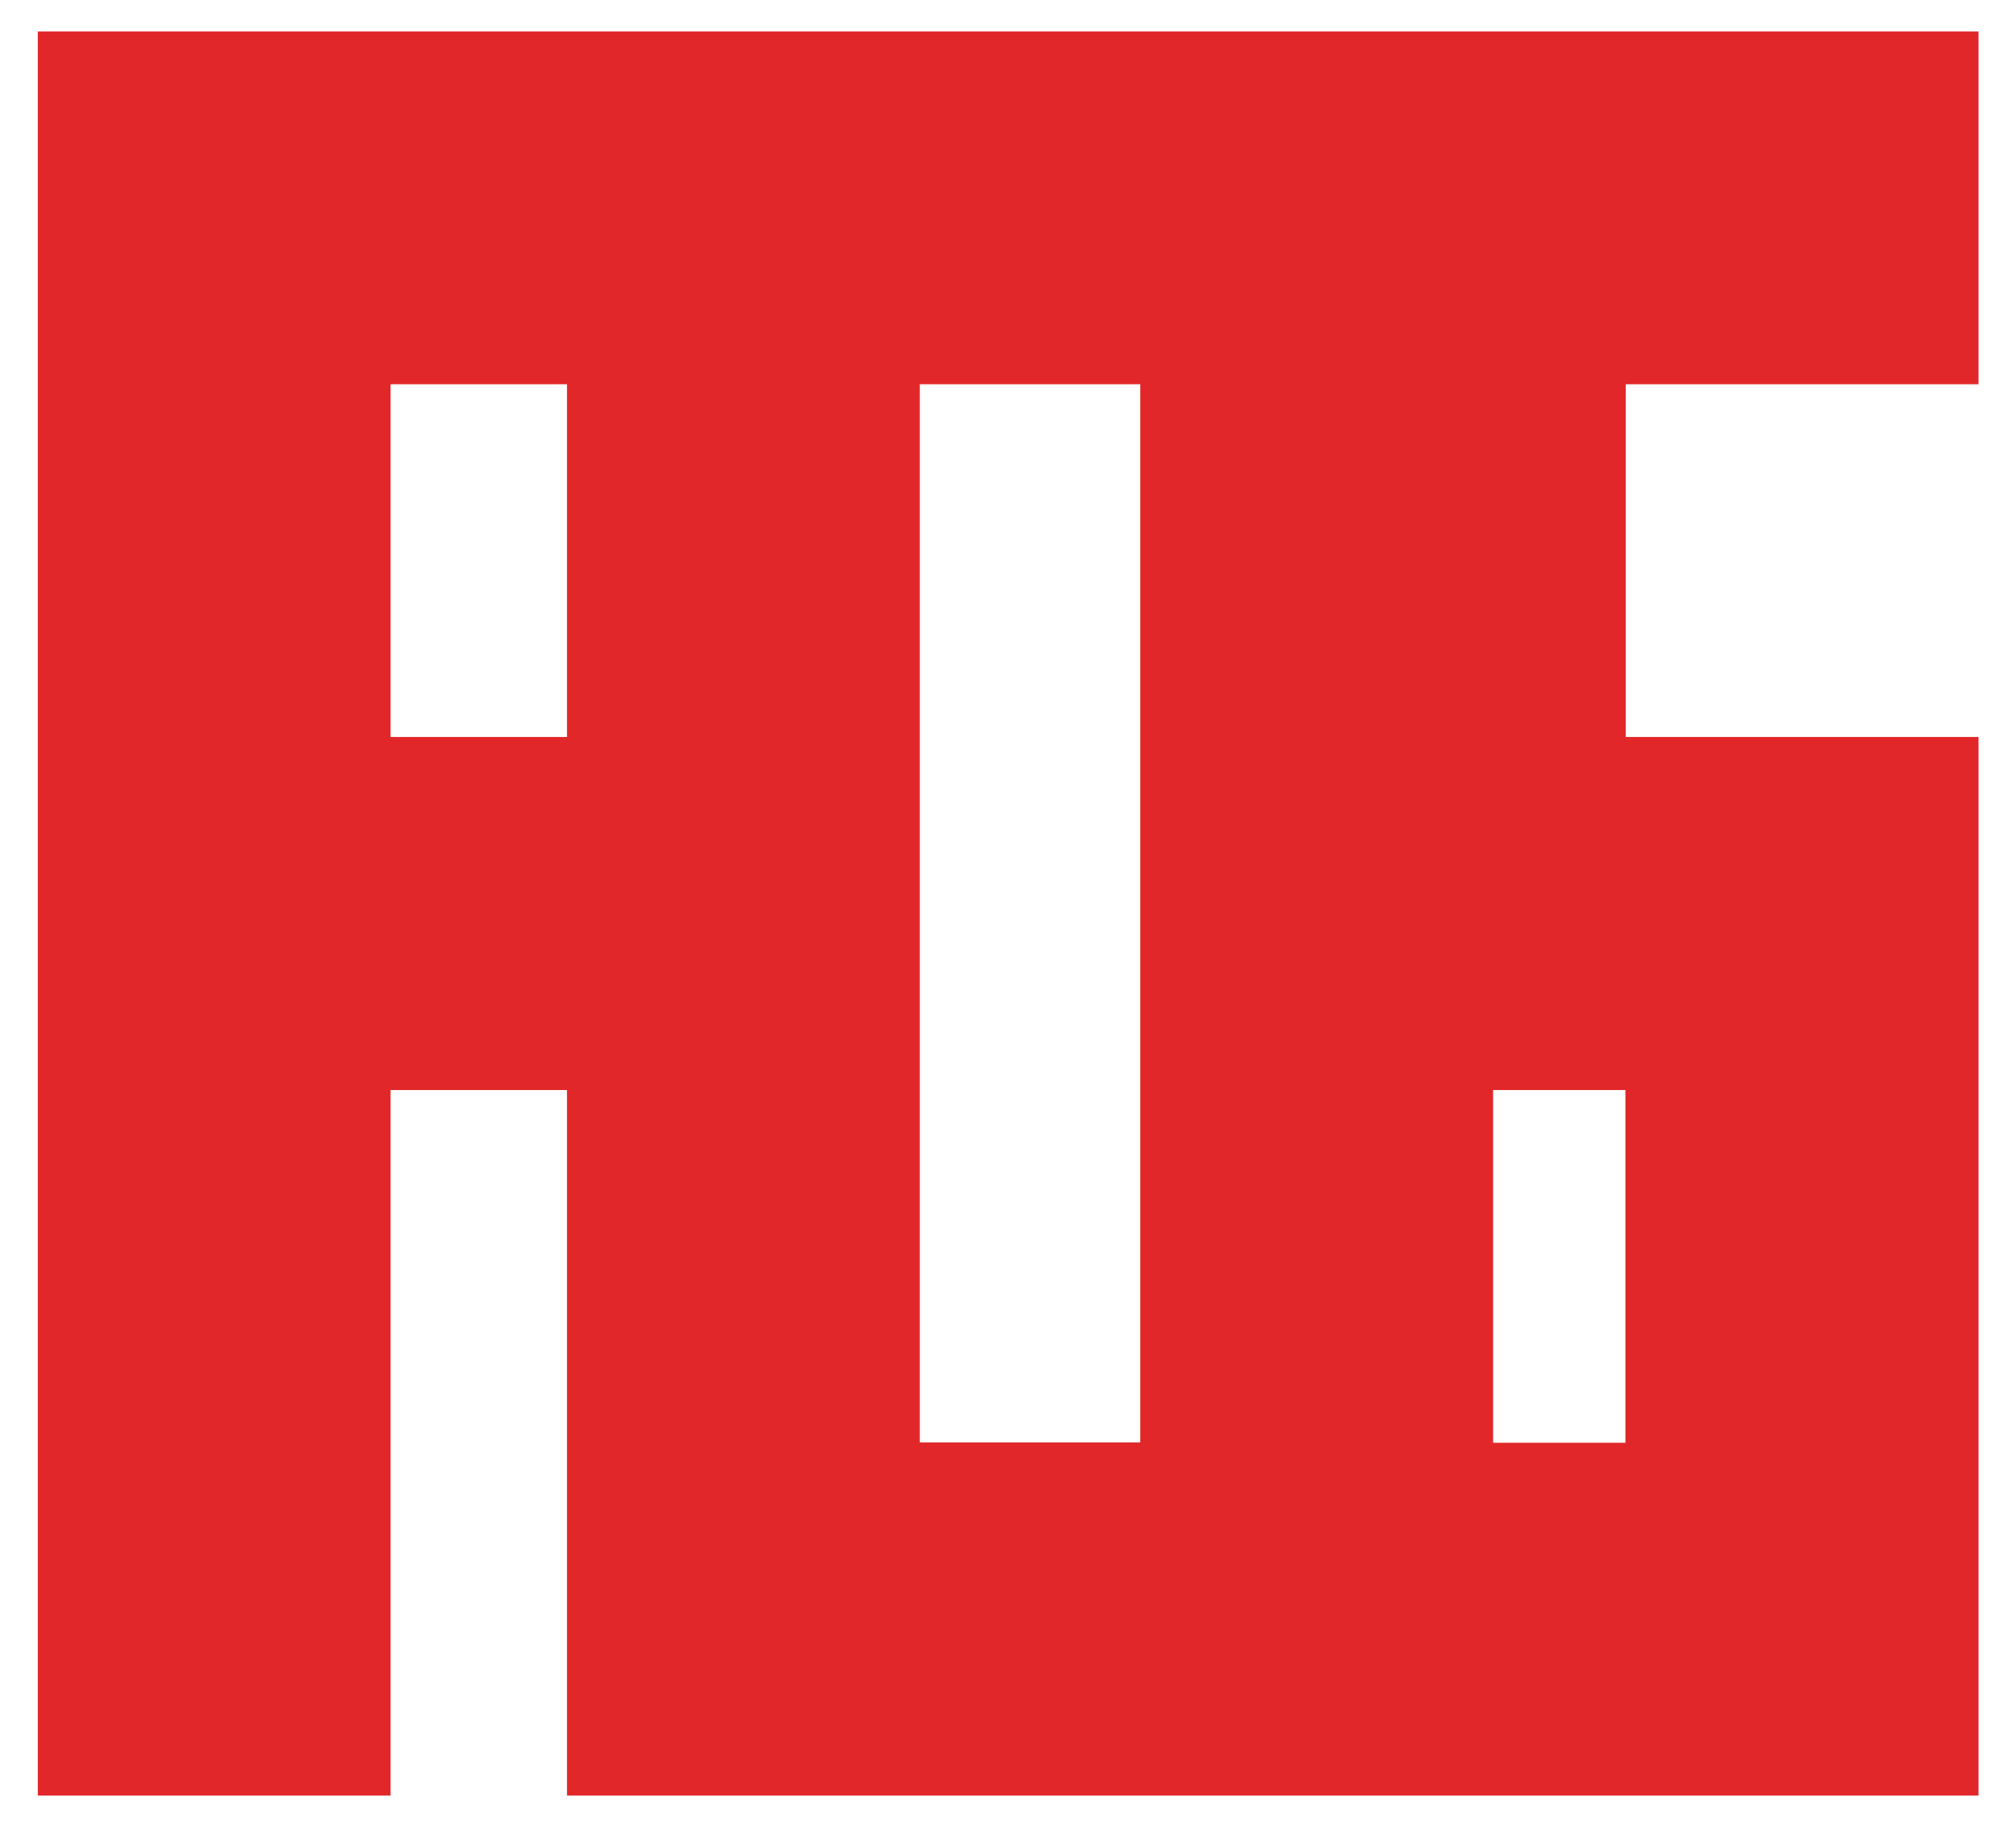 <?xml version="1.0" encoding="UTF-8"?>
<svg id="Layer_1" data-name="Layer 1" xmlns="http://www.w3.org/2000/svg" viewBox="0 0 64 58.01">
  <defs>
    <style>
      .cls-1 {
        fill: #e12729;
      }
    </style>
  </defs>
  <path class="cls-1" d="M62.81,12.2V1H1.2v56.01h11.2v-22.4h5.6v22.4h44.81V23.4h-11.2v-11.2h11.2ZM18,23.4h-5.6v-11.2h5.6v11.2ZM36.2,23.4v22.4h-7V12.2h7v11.2ZM51.6,45.81h-4.2v-11.2h4.2v11.2Z"/>
</svg>